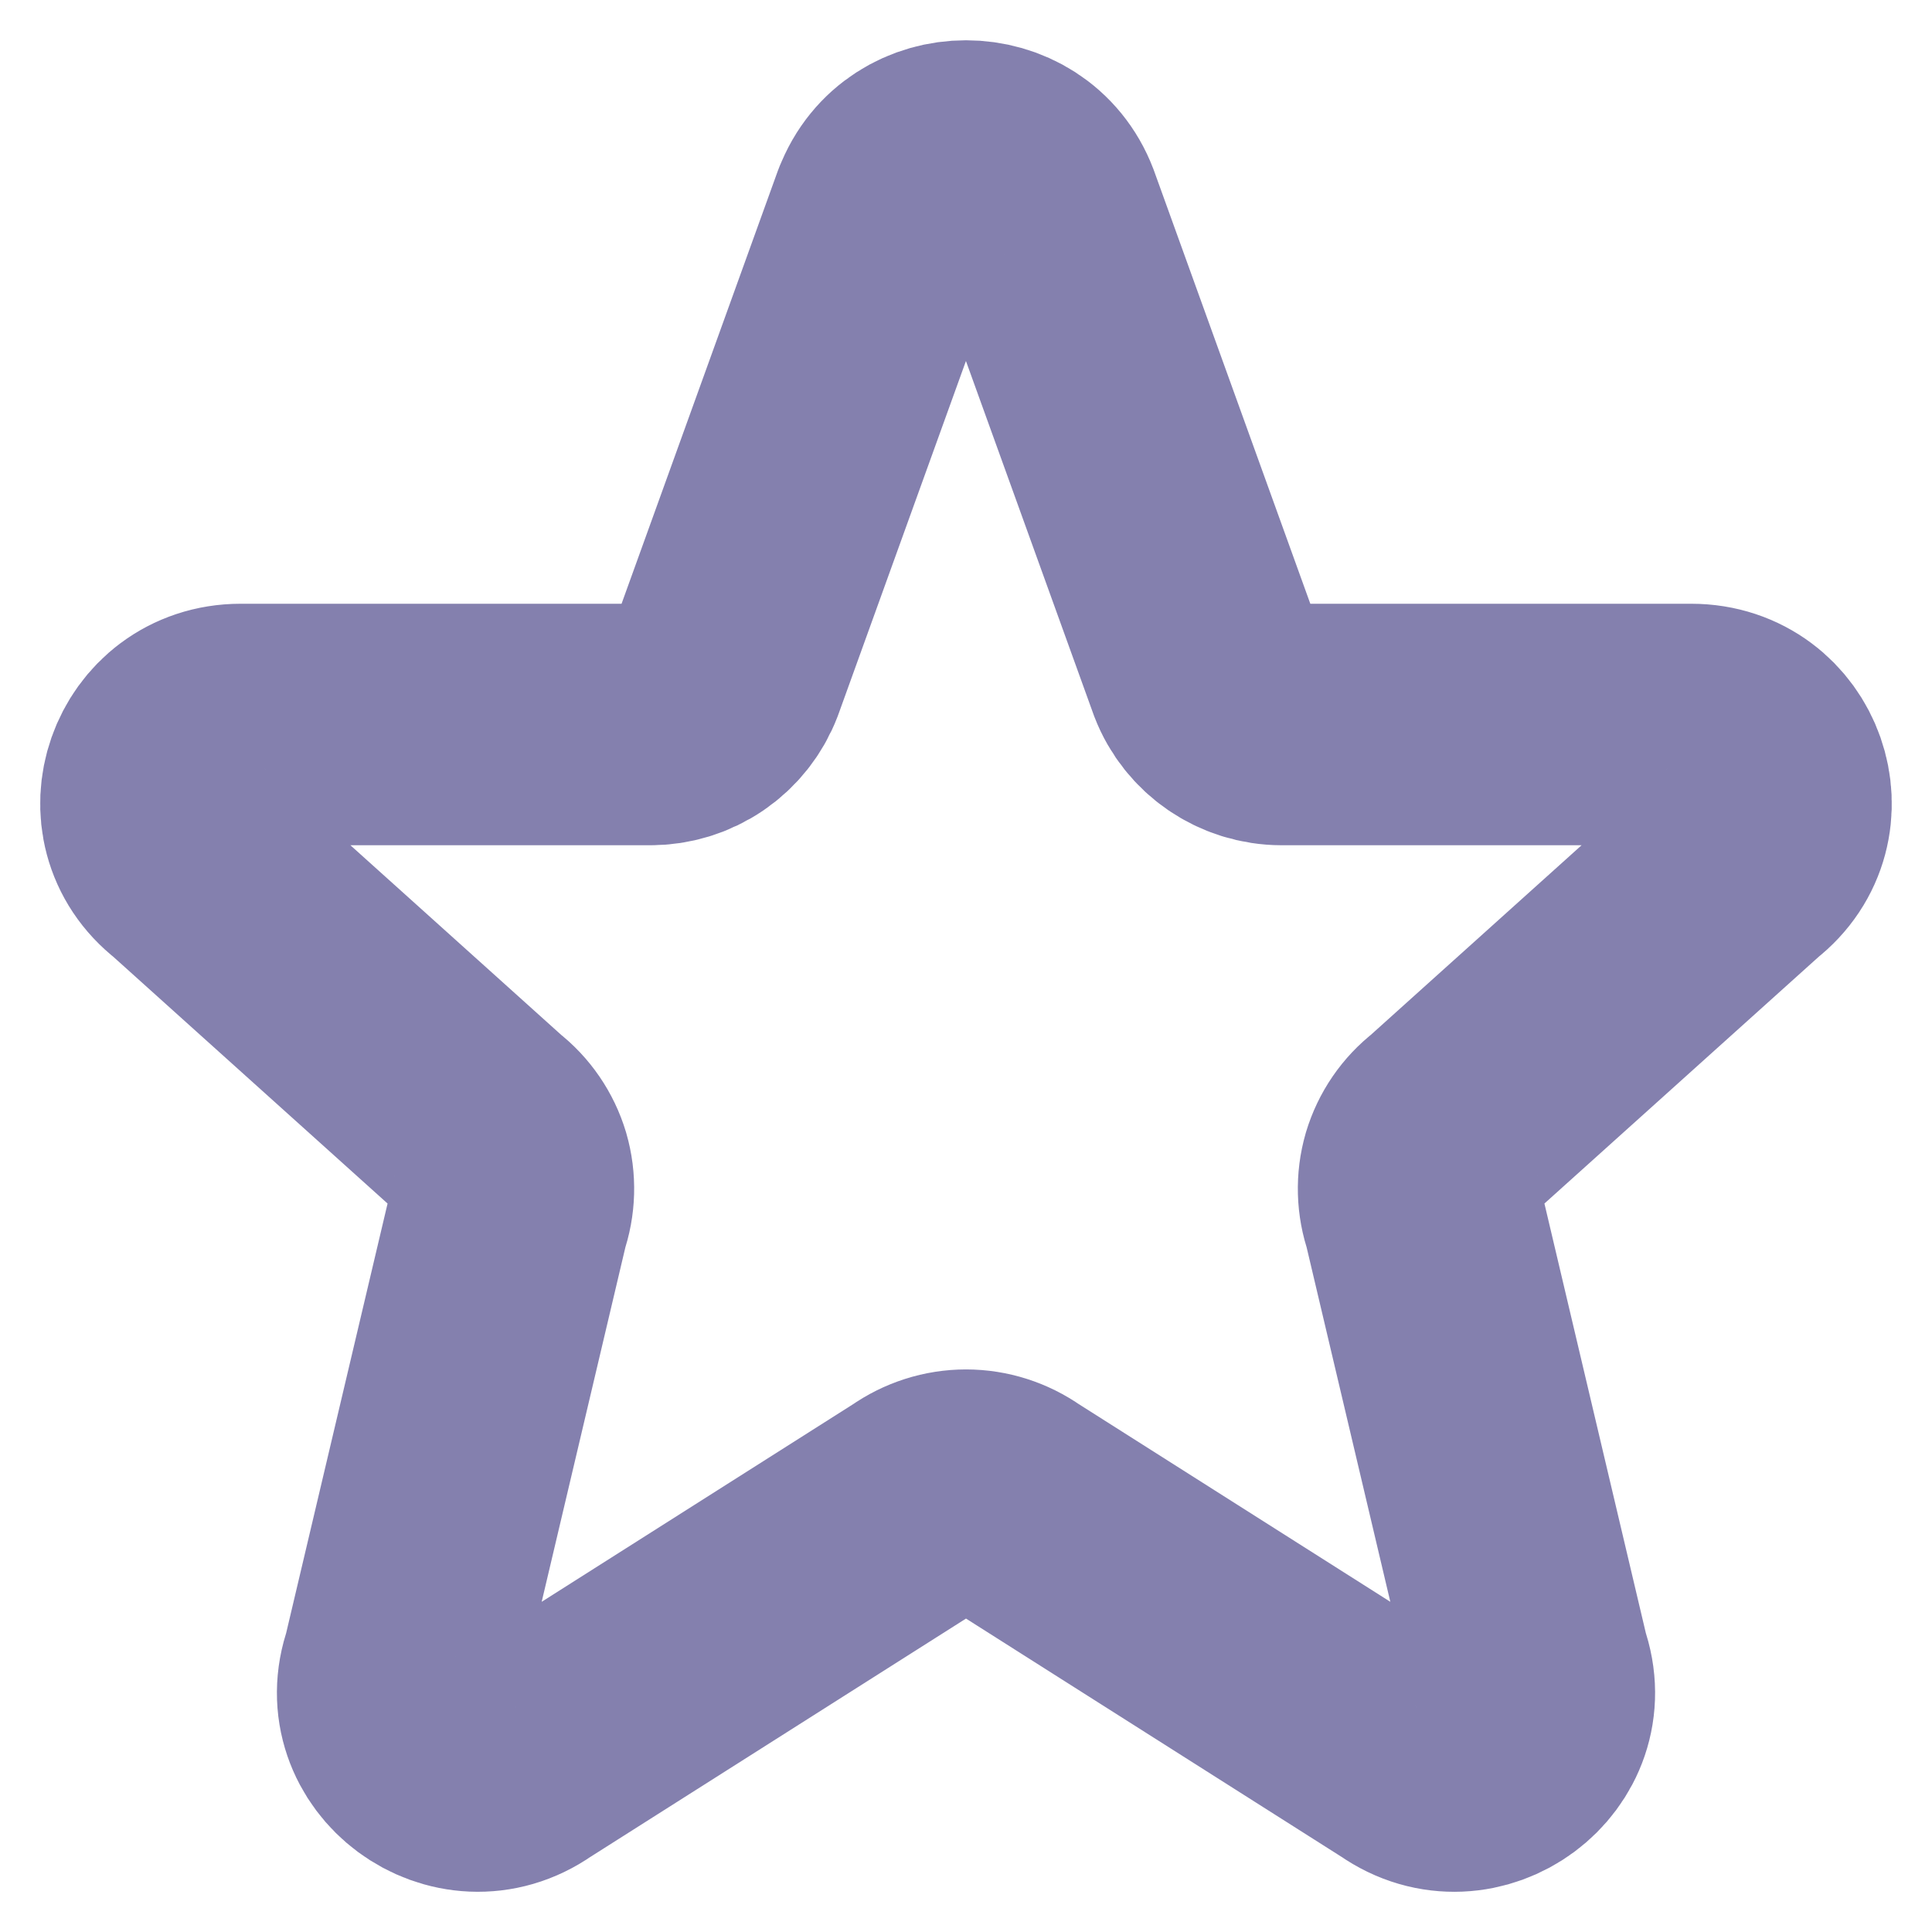 <svg width="16" height="16" viewBox="0 0 16 16" fill="none" xmlns="http://www.w3.org/2000/svg">
<path d="M7.383 1.755C7.596 1.193 8.403 1.193 8.617 1.755L9.997 5.578C10.094 5.831 10.34 6 10.615 6H14.006C14.633 6 14.906 6.78 14.413 7.162L12 9.333C11.892 9.416 11.813 9.532 11.774 9.662C11.736 9.793 11.74 9.933 11.785 10.061L12.667 13.797C12.881 14.397 12.187 14.912 11.661 14.543L8.383 12.463C8.271 12.384 8.137 12.341 8 12.341C7.863 12.341 7.729 12.384 7.617 12.463L4.339 14.543C3.814 14.912 3.119 14.396 3.333 13.797L4.215 10.061C4.26 9.933 4.264 9.793 4.226 9.662C4.187 9.532 4.108 9.416 4 9.333L1.587 7.162C1.093 6.78 1.368 6 1.993 6H5.385C5.518 6 5.649 5.96 5.759 5.885C5.869 5.81 5.954 5.703 6.002 5.578L7.382 1.755H7.383Z" stroke="#8480AE" stroke-width="2" stroke-linecap="round" stroke-linejoin="round"/>
</svg>
